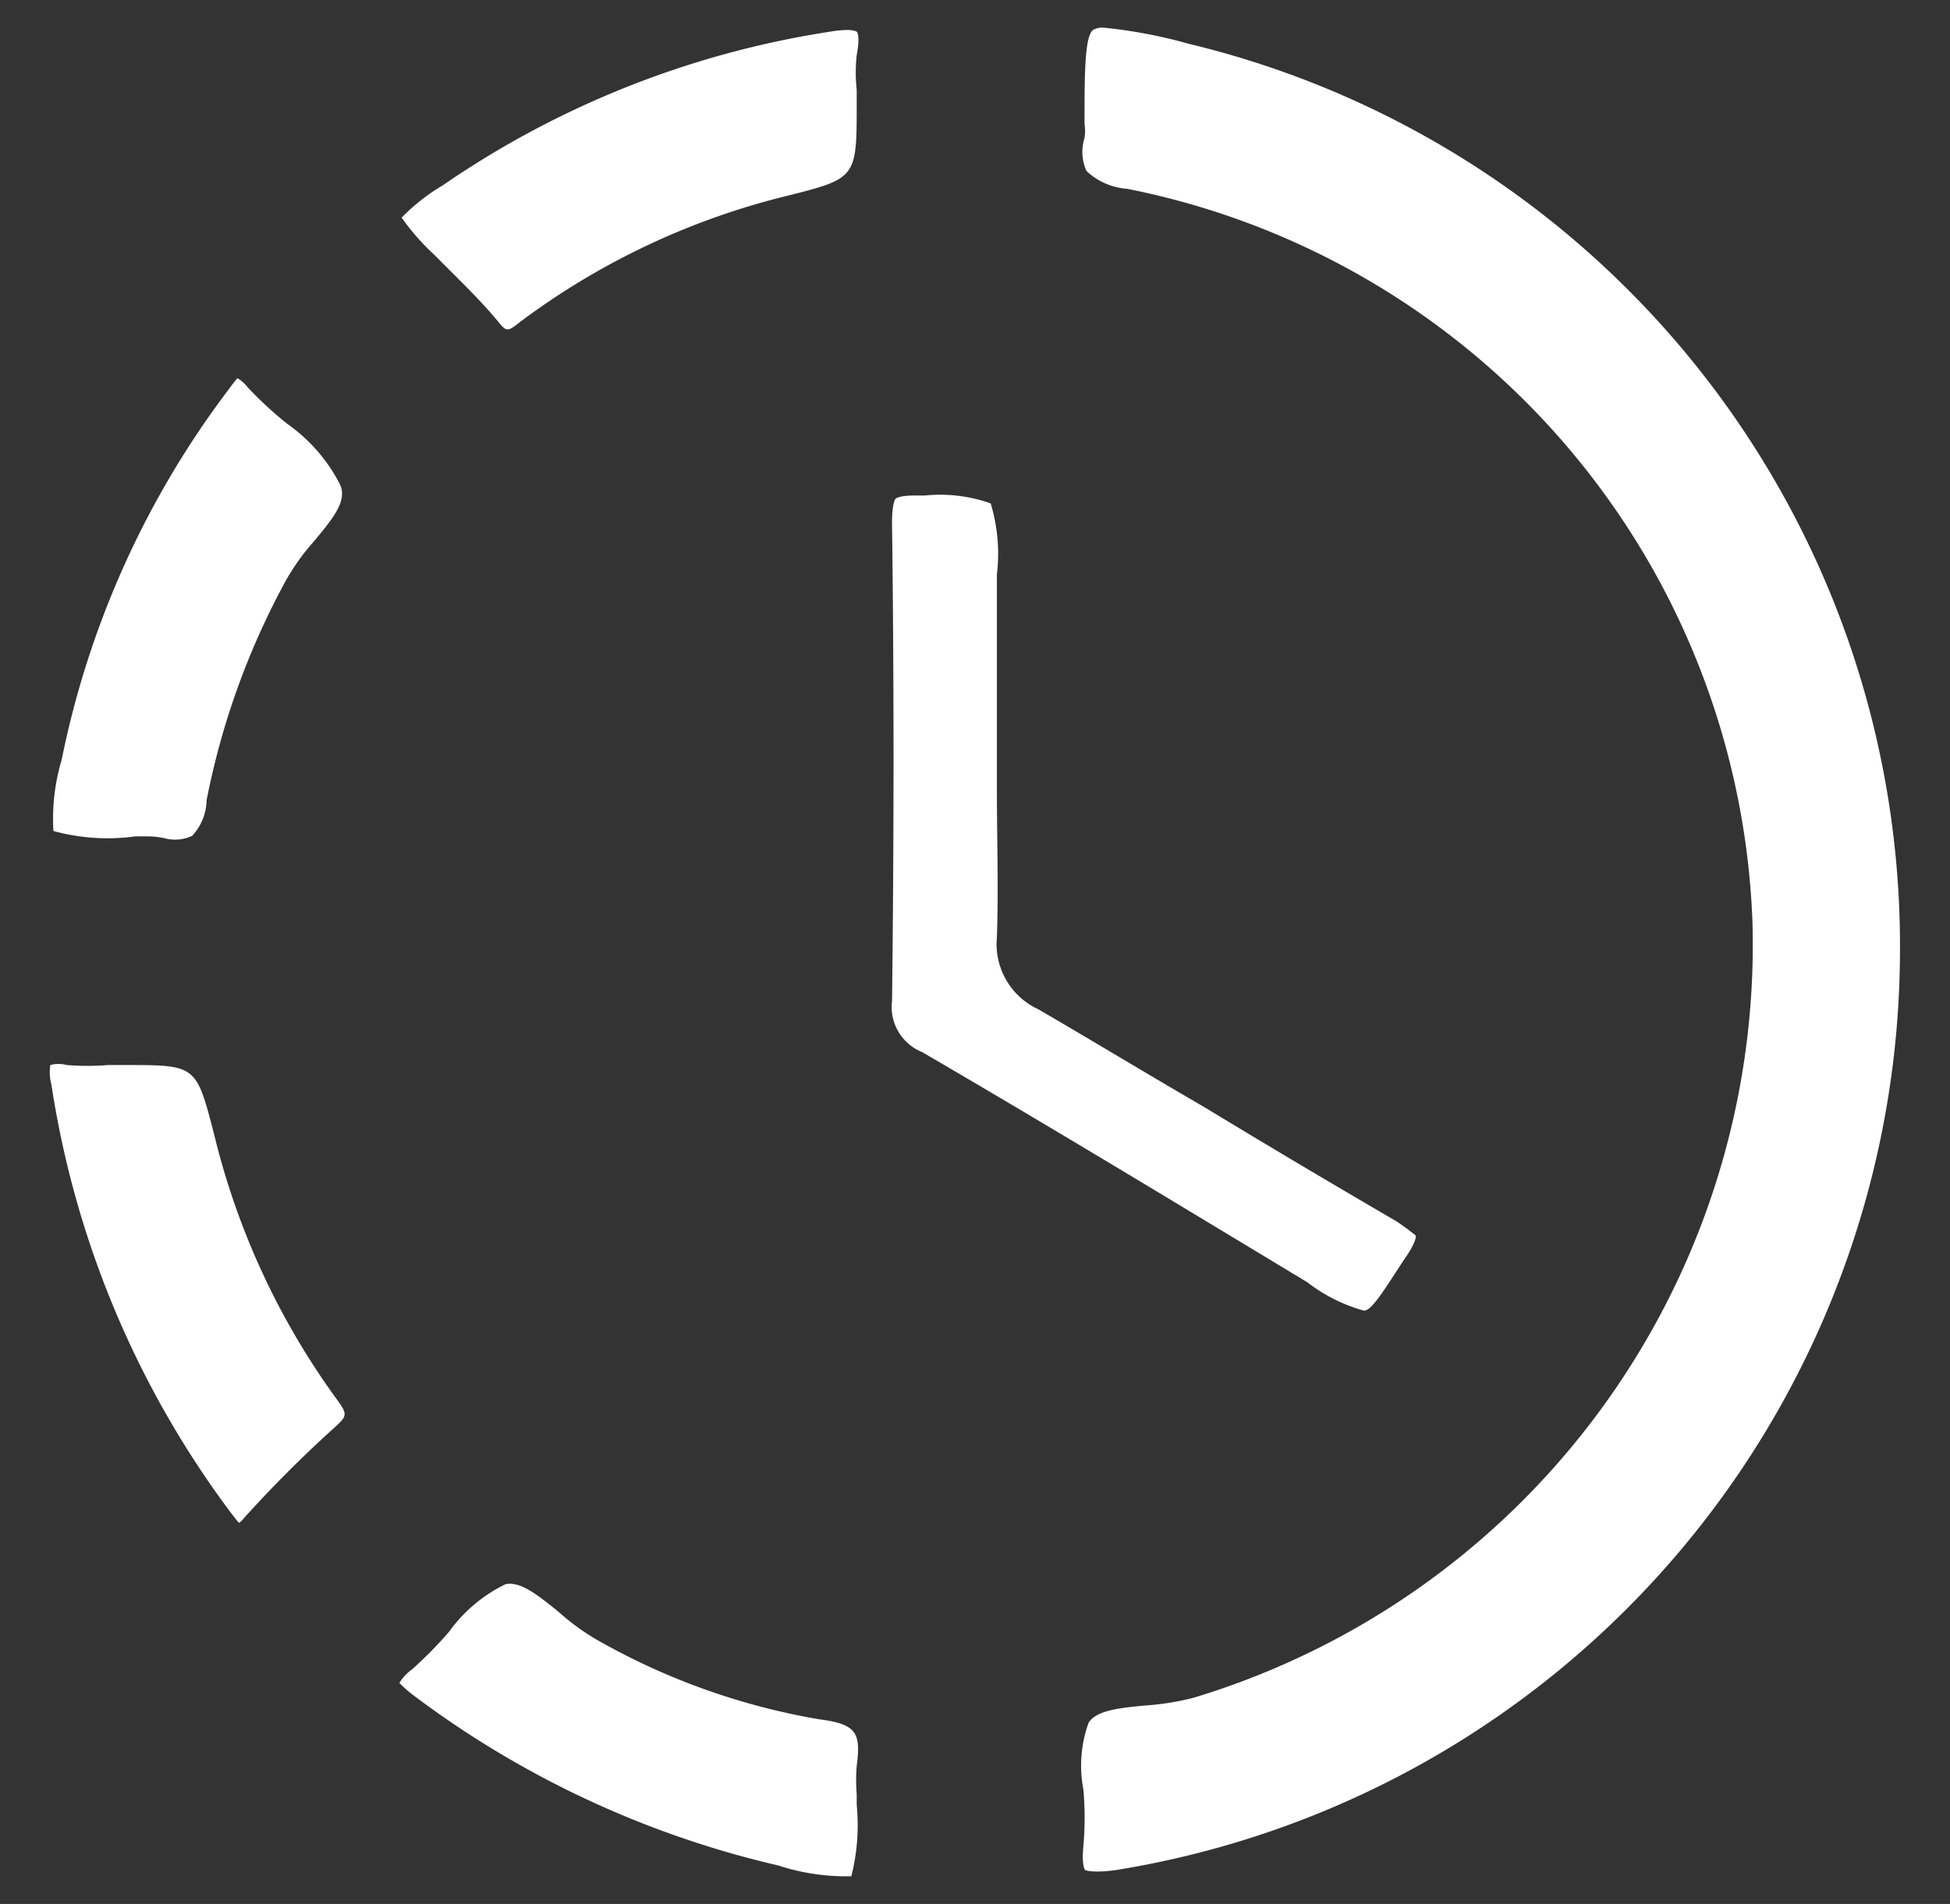 <svg id="Layer_1" data-name="Layer 1" xmlns="http://www.w3.org/2000/svg" viewBox="0 0 68.99 67.36"><rect x="0" y="0" width="68.99" height="67.36" fill="#333333" stroke="none"/><defs><style>.cls-1{fill:#fff;}</style></defs><path class="cls-1" d="M67.22,33.74A32.83,32.83,0,0,0,42.06,1.55a17.52,17.52,0,0,0-3-.57.67.67,0,0,0-.39.08c-.3.24-.3,1.6-.3,3.33a1.59,1.59,0,0,1,0,.49,1.64,1.64,0,0,0,.07,1.17,2.34,2.34,0,0,0,1.44.63A27.48,27.48,0,0,1,62,32.59,27.83,27.83,0,0,1,42.21,60.07a9.56,9.56,0,0,1-1.7.27c-.86.08-1.75.17-2,.62a4.47,4.47,0,0,0-.18,2.35,11.56,11.56,0,0,1,0,2c-.07.71.06.85.06.85s.24.12,1.1,0A33,33,0,0,0,67.22,33.74Z"/><path class="cls-1" d="M32.62,37.22c3.28,1.91,6.53,3.86,9.78,5.82l3.86,2.33a5.75,5.75,0,0,0,2,1c.27,0,.73-.76,1.32-1.66l.18-.27c.36-.53.33-.7.33-.72s-.57-.45-.75-.55c-2.25-1.31-4.49-2.64-6.73-4-2-1.16-3.91-2.32-5.87-3.46a2.54,2.54,0,0,1-1.47-2.55c.06-1.73,0-3.5,0-5.21,0-.7,0-1.4,0-2.1V20.32a6.15,6.15,0,0,0-.22-2.51,5.34,5.34,0,0,0-2.32-.28h-.36c-.52,0-.66.09-.69.12s-.13.27-.12.91c.07,5.4.07,11.06,0,16.85A1.72,1.72,0,0,0,32.62,37.22Z"/><path class="cls-1" d="M30.32,1.13s-.07-.07-.35-.07a4.25,4.25,0,0,0-.6.06A33,33,0,0,0,15.66,6.56,7,7,0,0,0,14.21,7.7,8.24,8.24,0,0,0,15.35,9l.71.71c.52.52,1.06,1.06,1.55,1.65.31.38.33.4.83,0A26.1,26.1,0,0,1,27.8,6.94c2.51-.63,2.51-.63,2.51-3.28v0c0-.16,0-.32,0-.48a5.67,5.67,0,0,1,0-1.23C30.44,1.27,30.32,1.13,30.32,1.13Z"/><path class="cls-1" d="M2.18,26.89a7.27,7.27,0,0,0-.29,2.51,7.24,7.24,0,0,0,2.9.19l.42,0a3,3,0,0,1,.59.06,1.42,1.42,0,0,0,1-.08,1.91,1.91,0,0,0,.51-1.26A27,27,0,0,1,10,20.75a7.79,7.79,0,0,1,1.1-1.59c.73-.87,1.17-1.44.94-2A5.93,5.93,0,0,0,10.17,15a13.13,13.13,0,0,1-1.4-1.29,1.3,1.3,0,0,0-.37-.33s-.1.11-.32.41A32.28,32.28,0,0,0,2.18,26.89Z"/><path class="cls-1" d="M1.82,38.38A33.76,33.76,0,0,0,8.19,53.55c.05.06.18.24.27.33a.88.88,0,0,0,.17-.17,44.12,44.12,0,0,1,3.21-3.21c.44-.4.47-.46.07-1a26.53,26.53,0,0,1-4.34-9.39c-.63-2.43-.63-2.43-3.14-2.43h-.6a9.07,9.07,0,0,1-1.47,0,1.13,1.13,0,0,0-.58,0h0A1.71,1.71,0,0,0,1.82,38.38Z"/><path class="cls-1" d="M29,60.83a24,24,0,0,1-7.73-2.73,8.1,8.1,0,0,1-1.48-1.05c-.83-.68-1.4-1.11-1.91-1a5.34,5.34,0,0,0-2,1.69,14.71,14.71,0,0,1-1.3,1.32,1.61,1.61,0,0,0-.45.48h0a4,4,0,0,0,.5.44A34.35,34.35,0,0,0,27.54,66a7.7,7.7,0,0,0,2.58.38,7.38,7.38,0,0,0,.19-2.52v-.38a6.16,6.16,0,0,1,0-1C30.46,61.32,30.32,61,29,60.83Z"/></svg>
